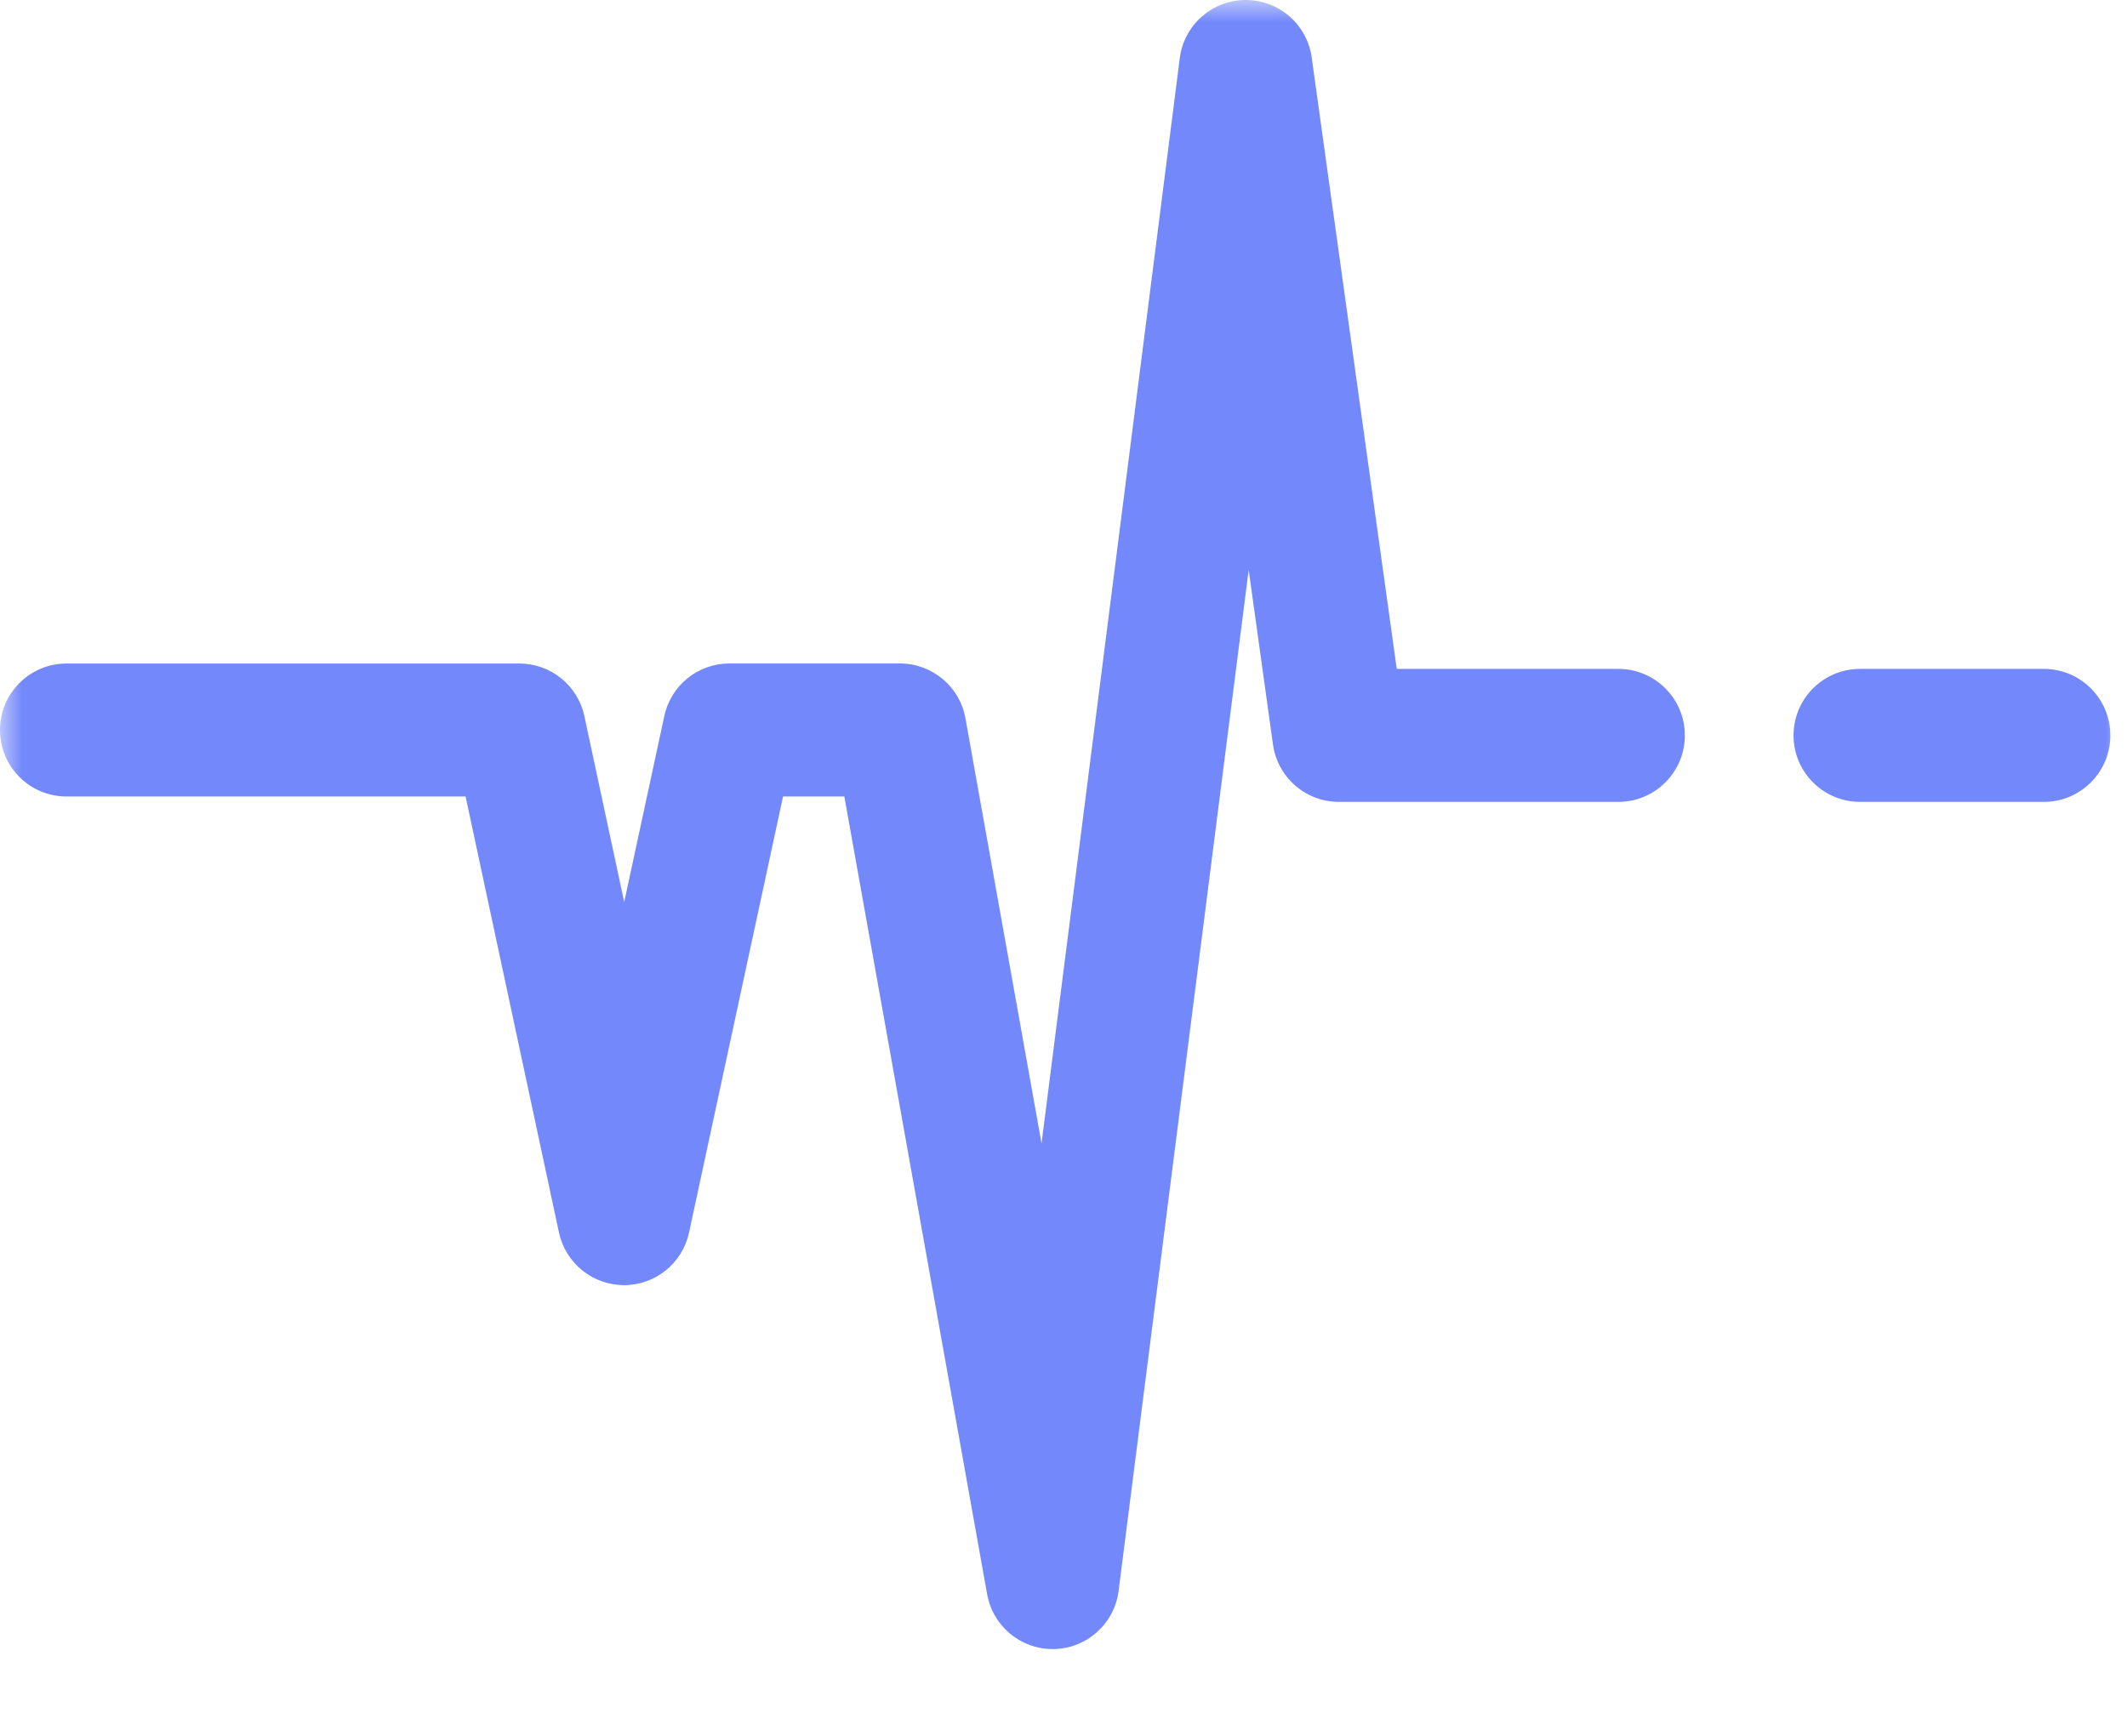 <svg width="49" height="40" viewBox="0 0 49 40" fill="none" xmlns="http://www.w3.org/2000/svg">
<mask id="mask0" mask-type="alpha" maskUnits="userSpaceOnUse" x="0" y="0" width="49" height="40">
<rect width="49" height="40" fill="#C4C4C4"/>
</mask>
<g mask="url(#mask0)">
<path d="M28.69 2.1143e-05C29.459 -0.004 30.11 0.56 30.217 1.32L32.177 15.414H37.282C38.128 15.414 38.814 16.099 38.814 16.946C38.814 17.792 38.128 18.478 37.282 18.478H30.844C30.079 18.478 29.432 17.914 29.326 17.157L28.766 13.13L25.769 36.662C25.673 37.412 25.044 37.981 24.288 38H24.248C23.509 38 22.872 37.47 22.741 36.738L19.451 18.354H18.039L15.873 28.404C15.721 29.11 15.097 29.614 14.376 29.614H14.375C13.652 29.613 13.029 29.108 12.877 28.402L10.726 18.354H1.532C0.686 18.354 0 17.668 0 16.822C0 15.976 0.686 15.29 1.532 15.29H11.964C12.687 15.29 13.311 15.795 13.462 16.501L14.38 20.787L15.304 16.499C15.456 15.793 16.08 15.289 16.802 15.289H20.732C21.475 15.289 22.11 15.821 22.241 16.552L23.994 26.347L27.179 1.338C27.276 0.577 27.922 0.004 28.69 2.1143e-05ZM47.084 15.414C47.93 15.414 48.616 16.099 48.616 16.946C48.616 17.792 47.93 18.478 47.084 18.478H42.85C42.004 18.478 41.318 17.792 41.318 16.946C41.318 16.1 42.004 15.414 42.85 15.414H47.084Z" fill="#7288FB"/>
</g>
</svg>
